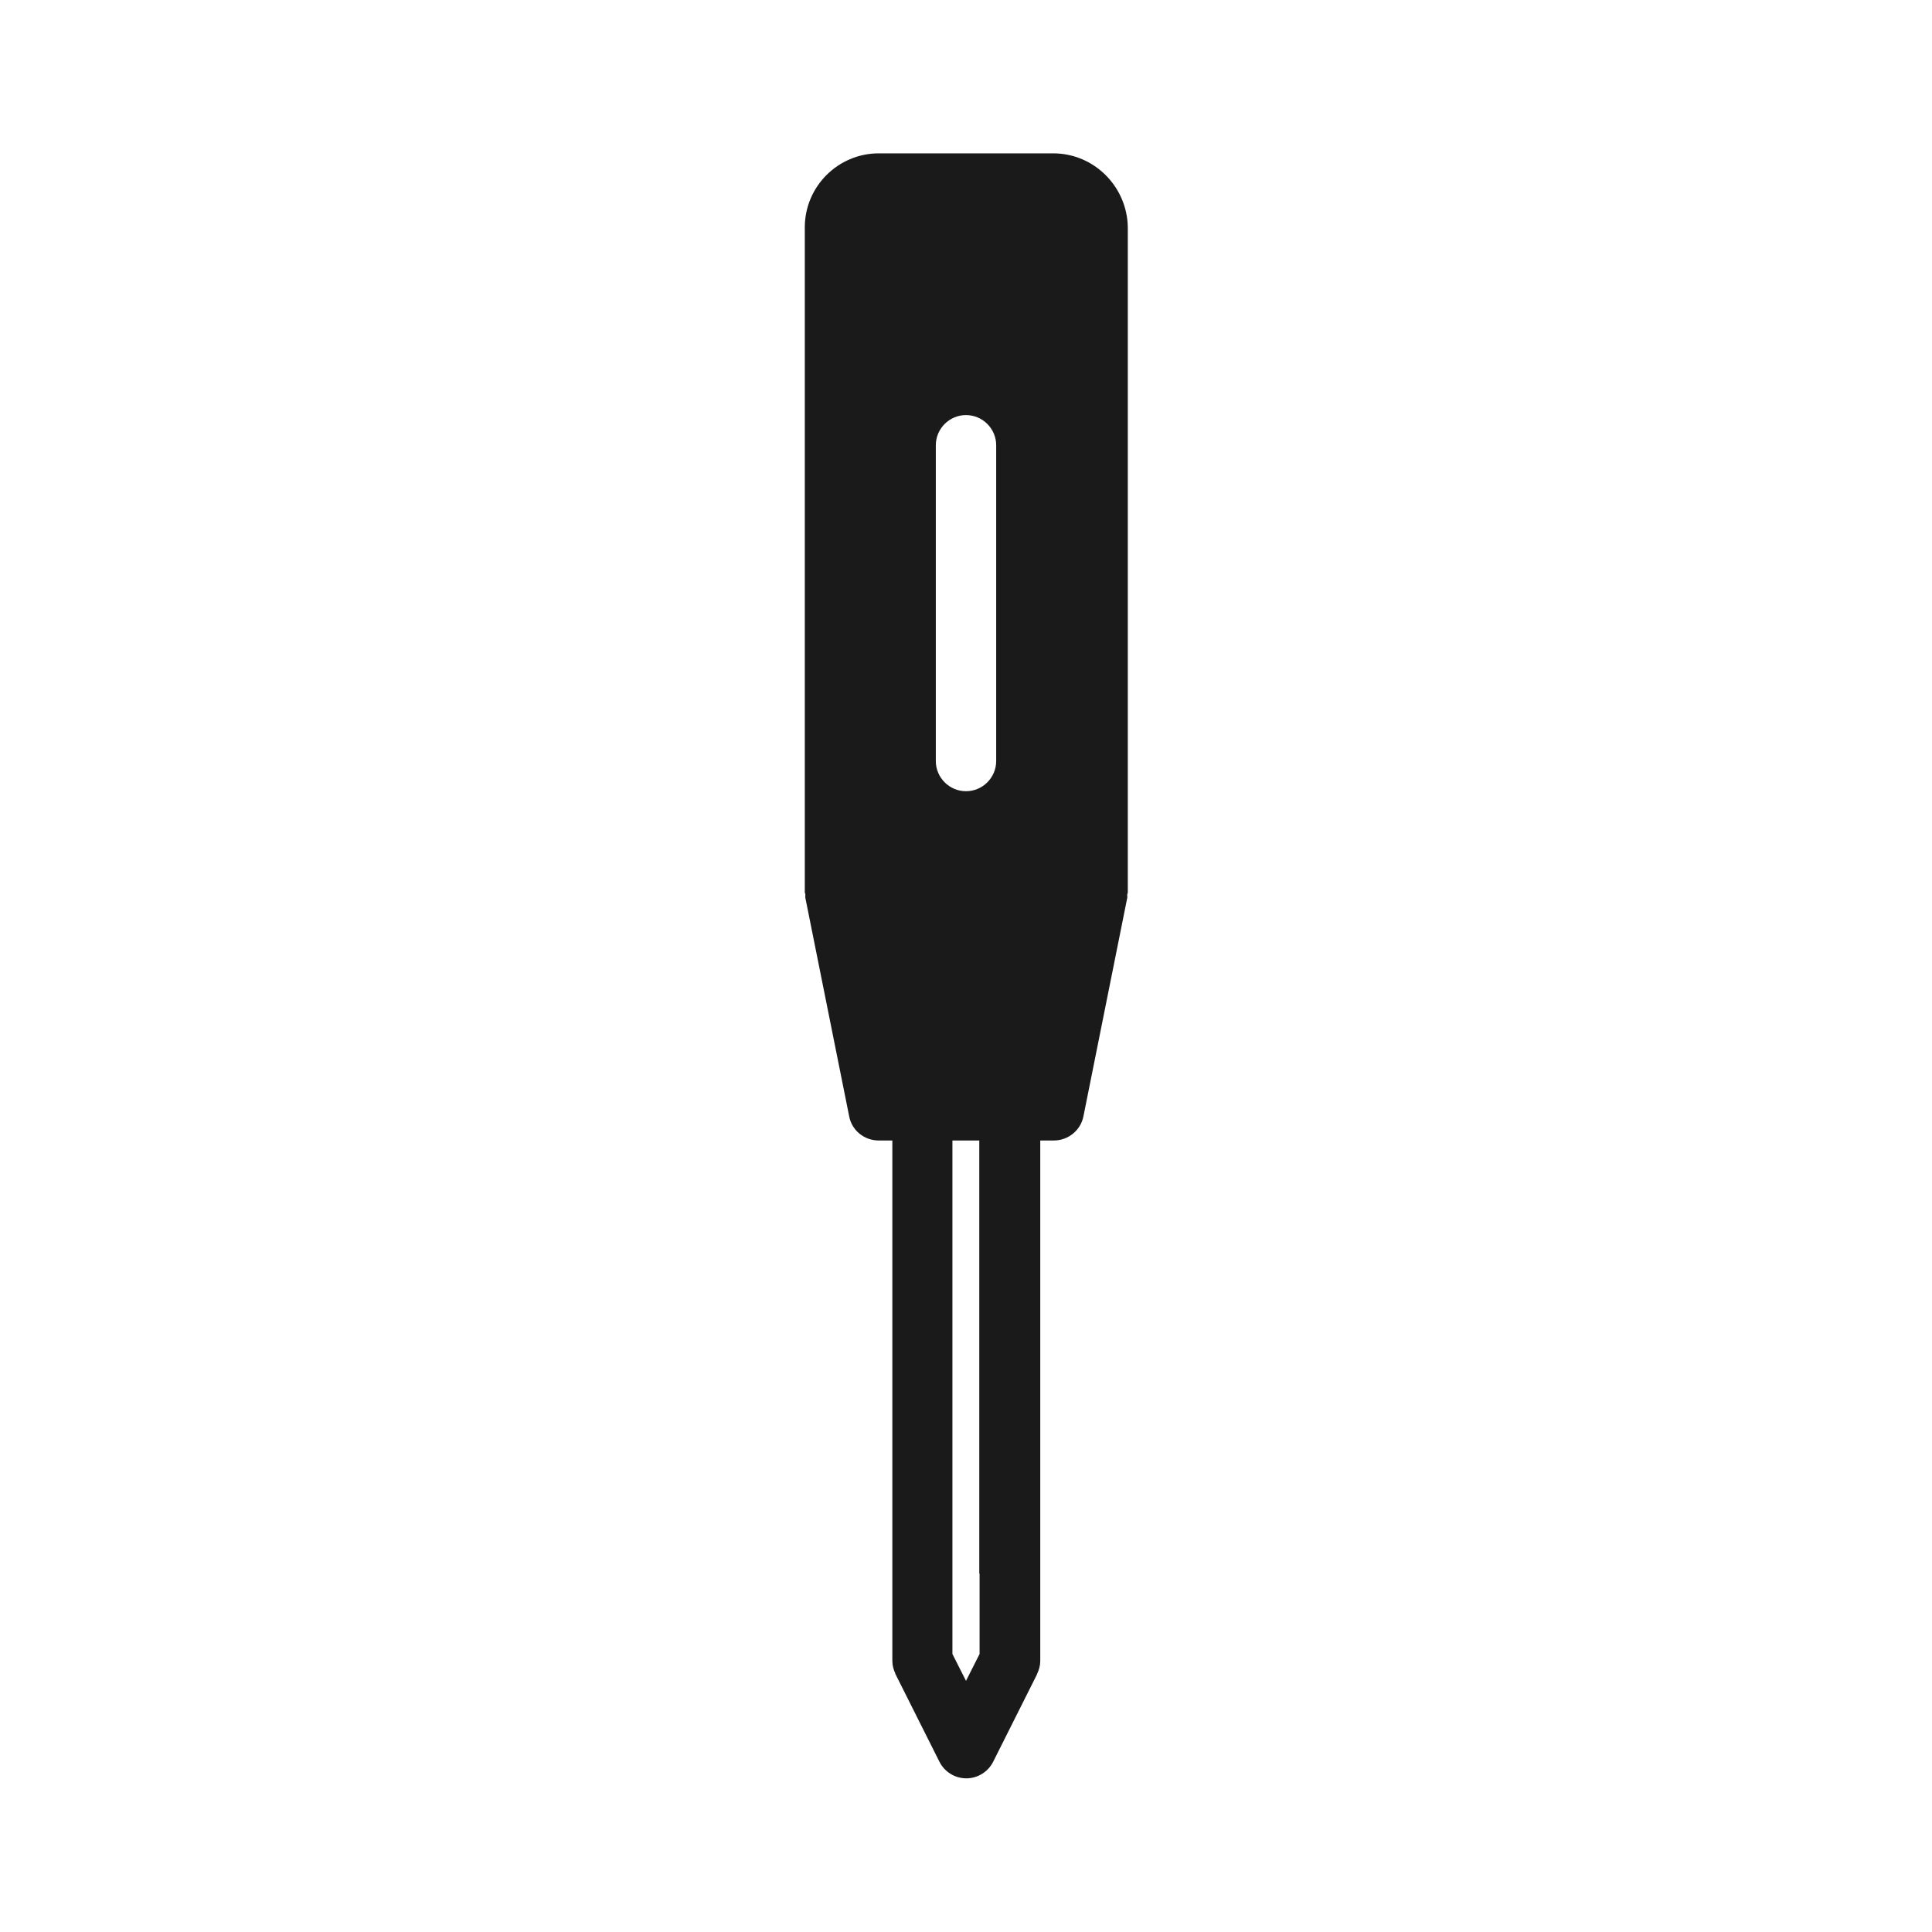 <svg xmlns="http://www.w3.org/2000/svg" version="1.1" xmlns:xlink="http://www.w3.org/1999/xlink" width="512" height="512" x="0" y="0" viewBox="0 0 64 64" style="enable-background:new 0 0 512 512" xml:space="preserve" class=""><g><path d="M34.89 5.08h-5.78c-1.35 0-2.45 1.1-2.45 2.45v22.02c0 .03.02.06.02.1 0 .03-.01.06 0 .1l1.45 7.23c.09.47.5.8.98.8h.45v17.24c0 .15.04.29.1.42 0 .01 0 .02.01.03l1.45 2.89c.17.34.52.55.89.55s.72-.21.89-.55l1.45-2.89c0-.01 0-.02.01-.03.06-.13.1-.27.1-.42V37.78h.45c.48 0 .89-.34.98-.8l1.45-7.23c.01-.03 0-.07 0-.1s.02-.06.02-.1V7.53c-.02-1.35-1.12-2.45-2.47-2.45zm-2.44 47.05v2.66l-.45.89-.45-.89V37.78h.89v14.35zM33 25.21c0 .55-.45 1-1 1s-1-.45-1-1V14.75c0-.55.45-1 1-1s1 .45 1 1z" fill="#1A1A1A" opacity="1" data-original="#1A1A1A"></path></g></svg>